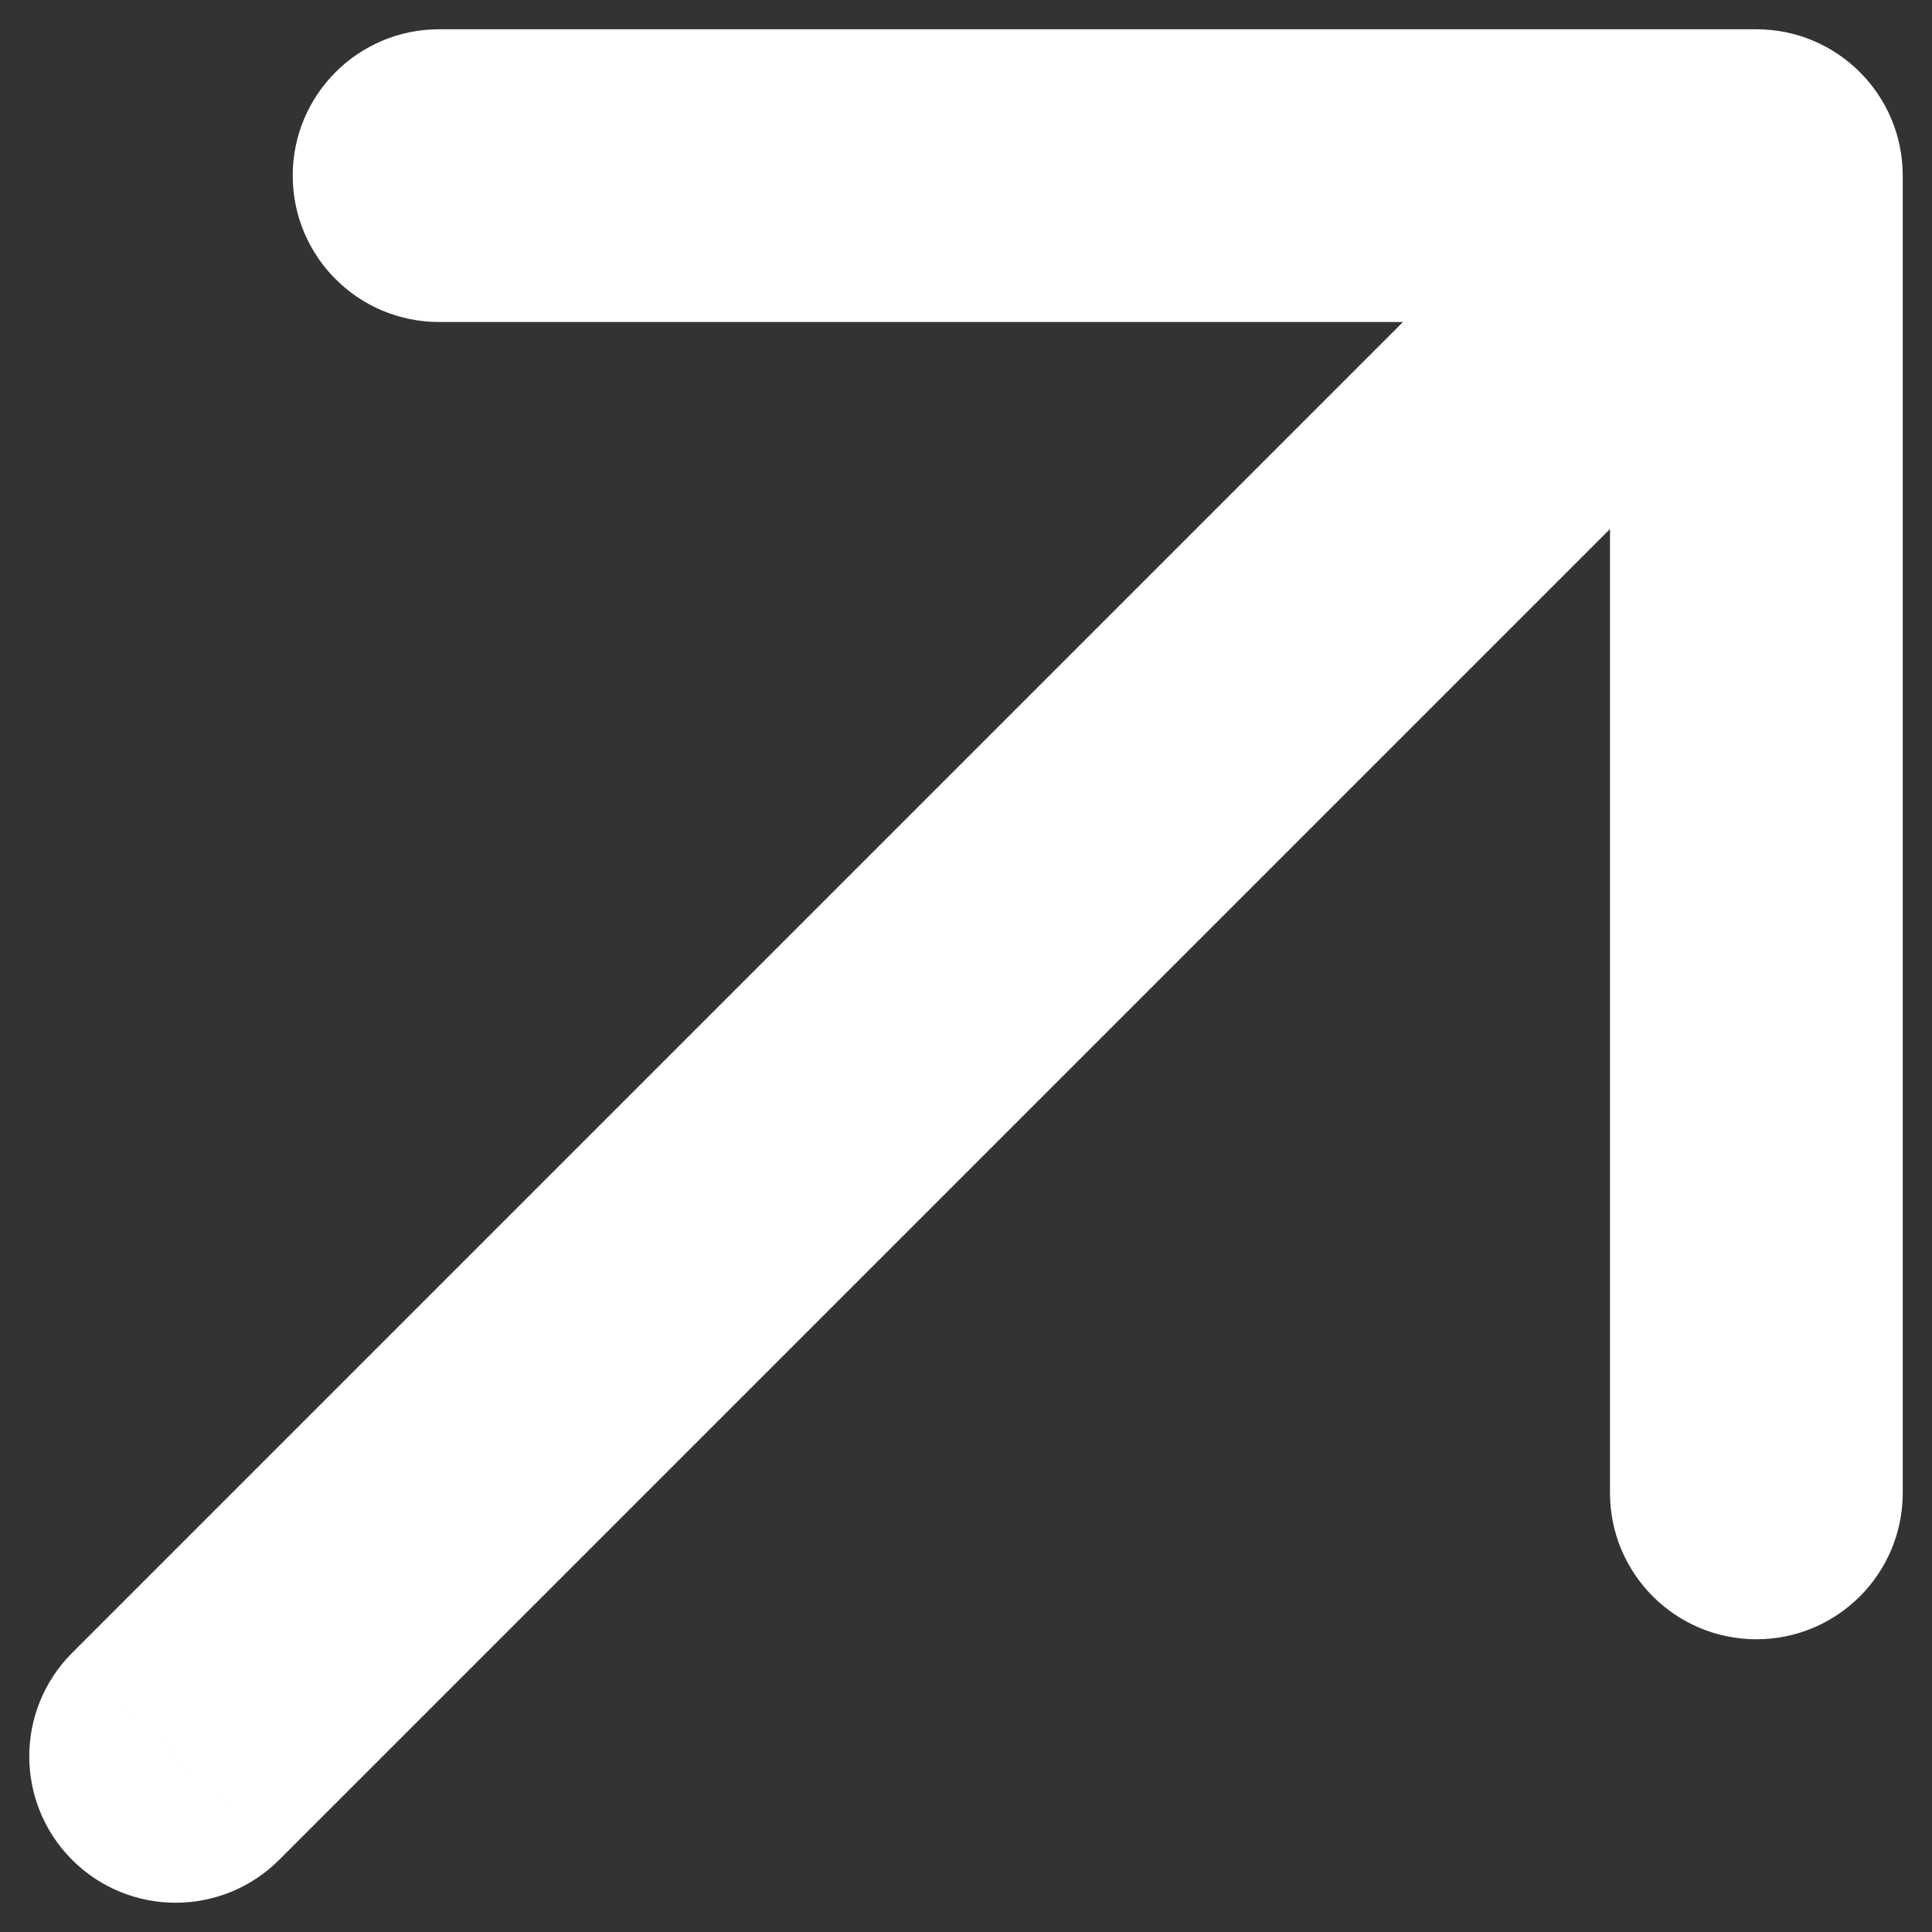 <?xml version="1.0" encoding="UTF-8"?> <svg xmlns="http://www.w3.org/2000/svg" width="33" height="33" viewBox="0 0 33 33" fill="none"><rect x="0" y="0" width="33" height="33" fill="#333333" stroke="none"/><path d="M1.232 28.232C0.256 29.209 0.256 30.791 1.232 31.768C2.209 32.744 3.791 32.744 4.768 31.768L1.232 28.232ZM32.5 3C32.5 1.619 31.381 0.5 30 0.5H7.5C6.119 0.5 5 1.619 5 3C5 4.381 6.119 5.5 7.5 5.5H27.5V25.5C27.5 26.881 28.619 28 30 28C31.381 28 32.5 26.881 32.5 25.5V3ZM3 30L4.768 31.768L31.768 4.768L30 3L28.232 1.232L1.232 28.232L3 30Z" fill="white"></path></svg> 